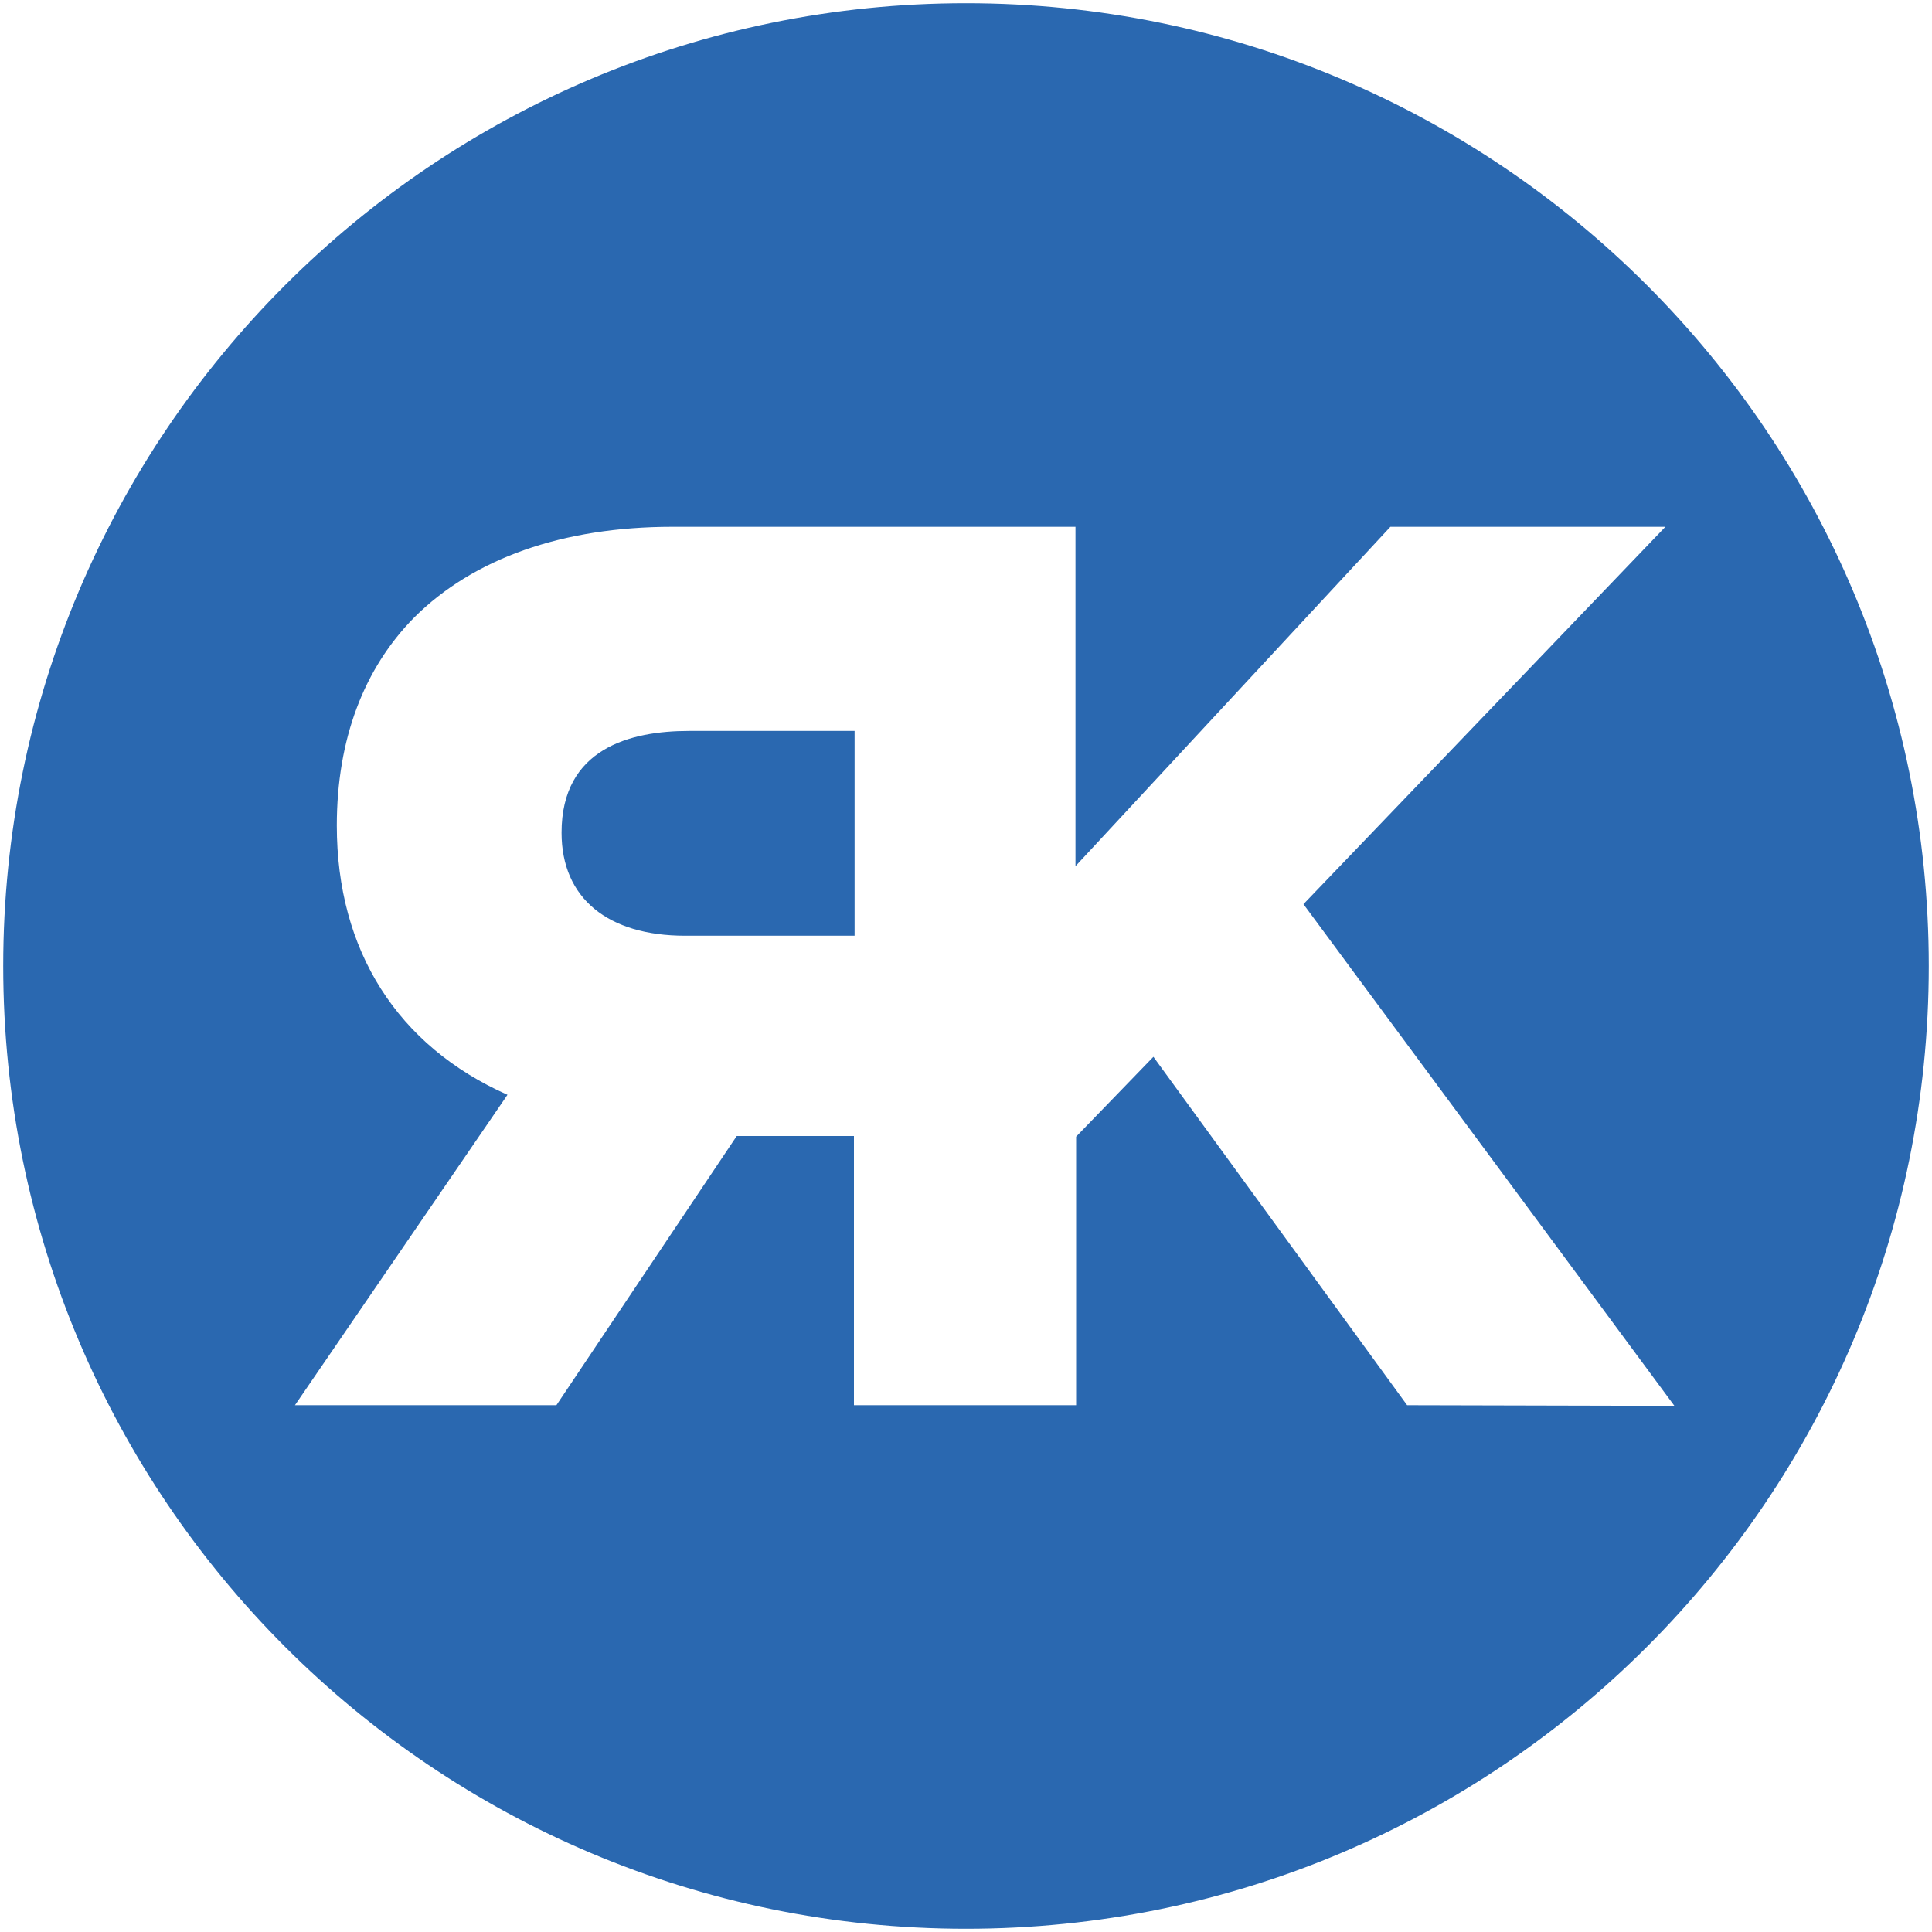 <?xml version="1.0" encoding="utf-8"?>
<!-- Generator: Adobe Illustrator 24.0.3, SVG Export Plug-In . SVG Version: 6.00 Build 0)  -->
<svg version="1.1" id="Layer_1" xmlns="http://www.w3.org/2000/svg" xmlns:xlink="http://www.w3.org/1999/xlink" x="0px" y="0px"
	 viewBox="0 0 300 300" style="enable-background:new 0 0 300 300;" xml:space="preserve">
<style type="text/css">
	.st0{fill:#2A68B0;}
</style>
<g>
	<path class="st0" d="M150,0.5C67.4,0.5,0.5,67.4,0.5,150c0,82.6,66.9,149.5,149.5,149.5c82.6,0,149.5-66.9,149.5-149.5
		C299.5,67.4,232.6,0.5,150,0.5 M218.5,218.2l-39.4-54.1l-12,12.4v41.7h-34.5v-41.8h-18.2l-28,41.8H45.8l33-48.2
		c-17.1-7.6-26.5-22.4-26.5-41.8c0-13.4,4.2-24.4,12-32.3c9.2-9.2,23.1-14.1,40.1-14.1h62.6v52.7l48.9-52.7h42.7l-56.2,58.6
		l57.6,77.9L218.5,218.2L218.5,218.2z"/>
	<path class="st0" d="M87.2,129.3c0,10.2,7.2,16,19.2,16h26.3v-31.8h-25.7C97.9,113.5,87.2,116.2,87.2,129.3"/>
</g>
</svg>
